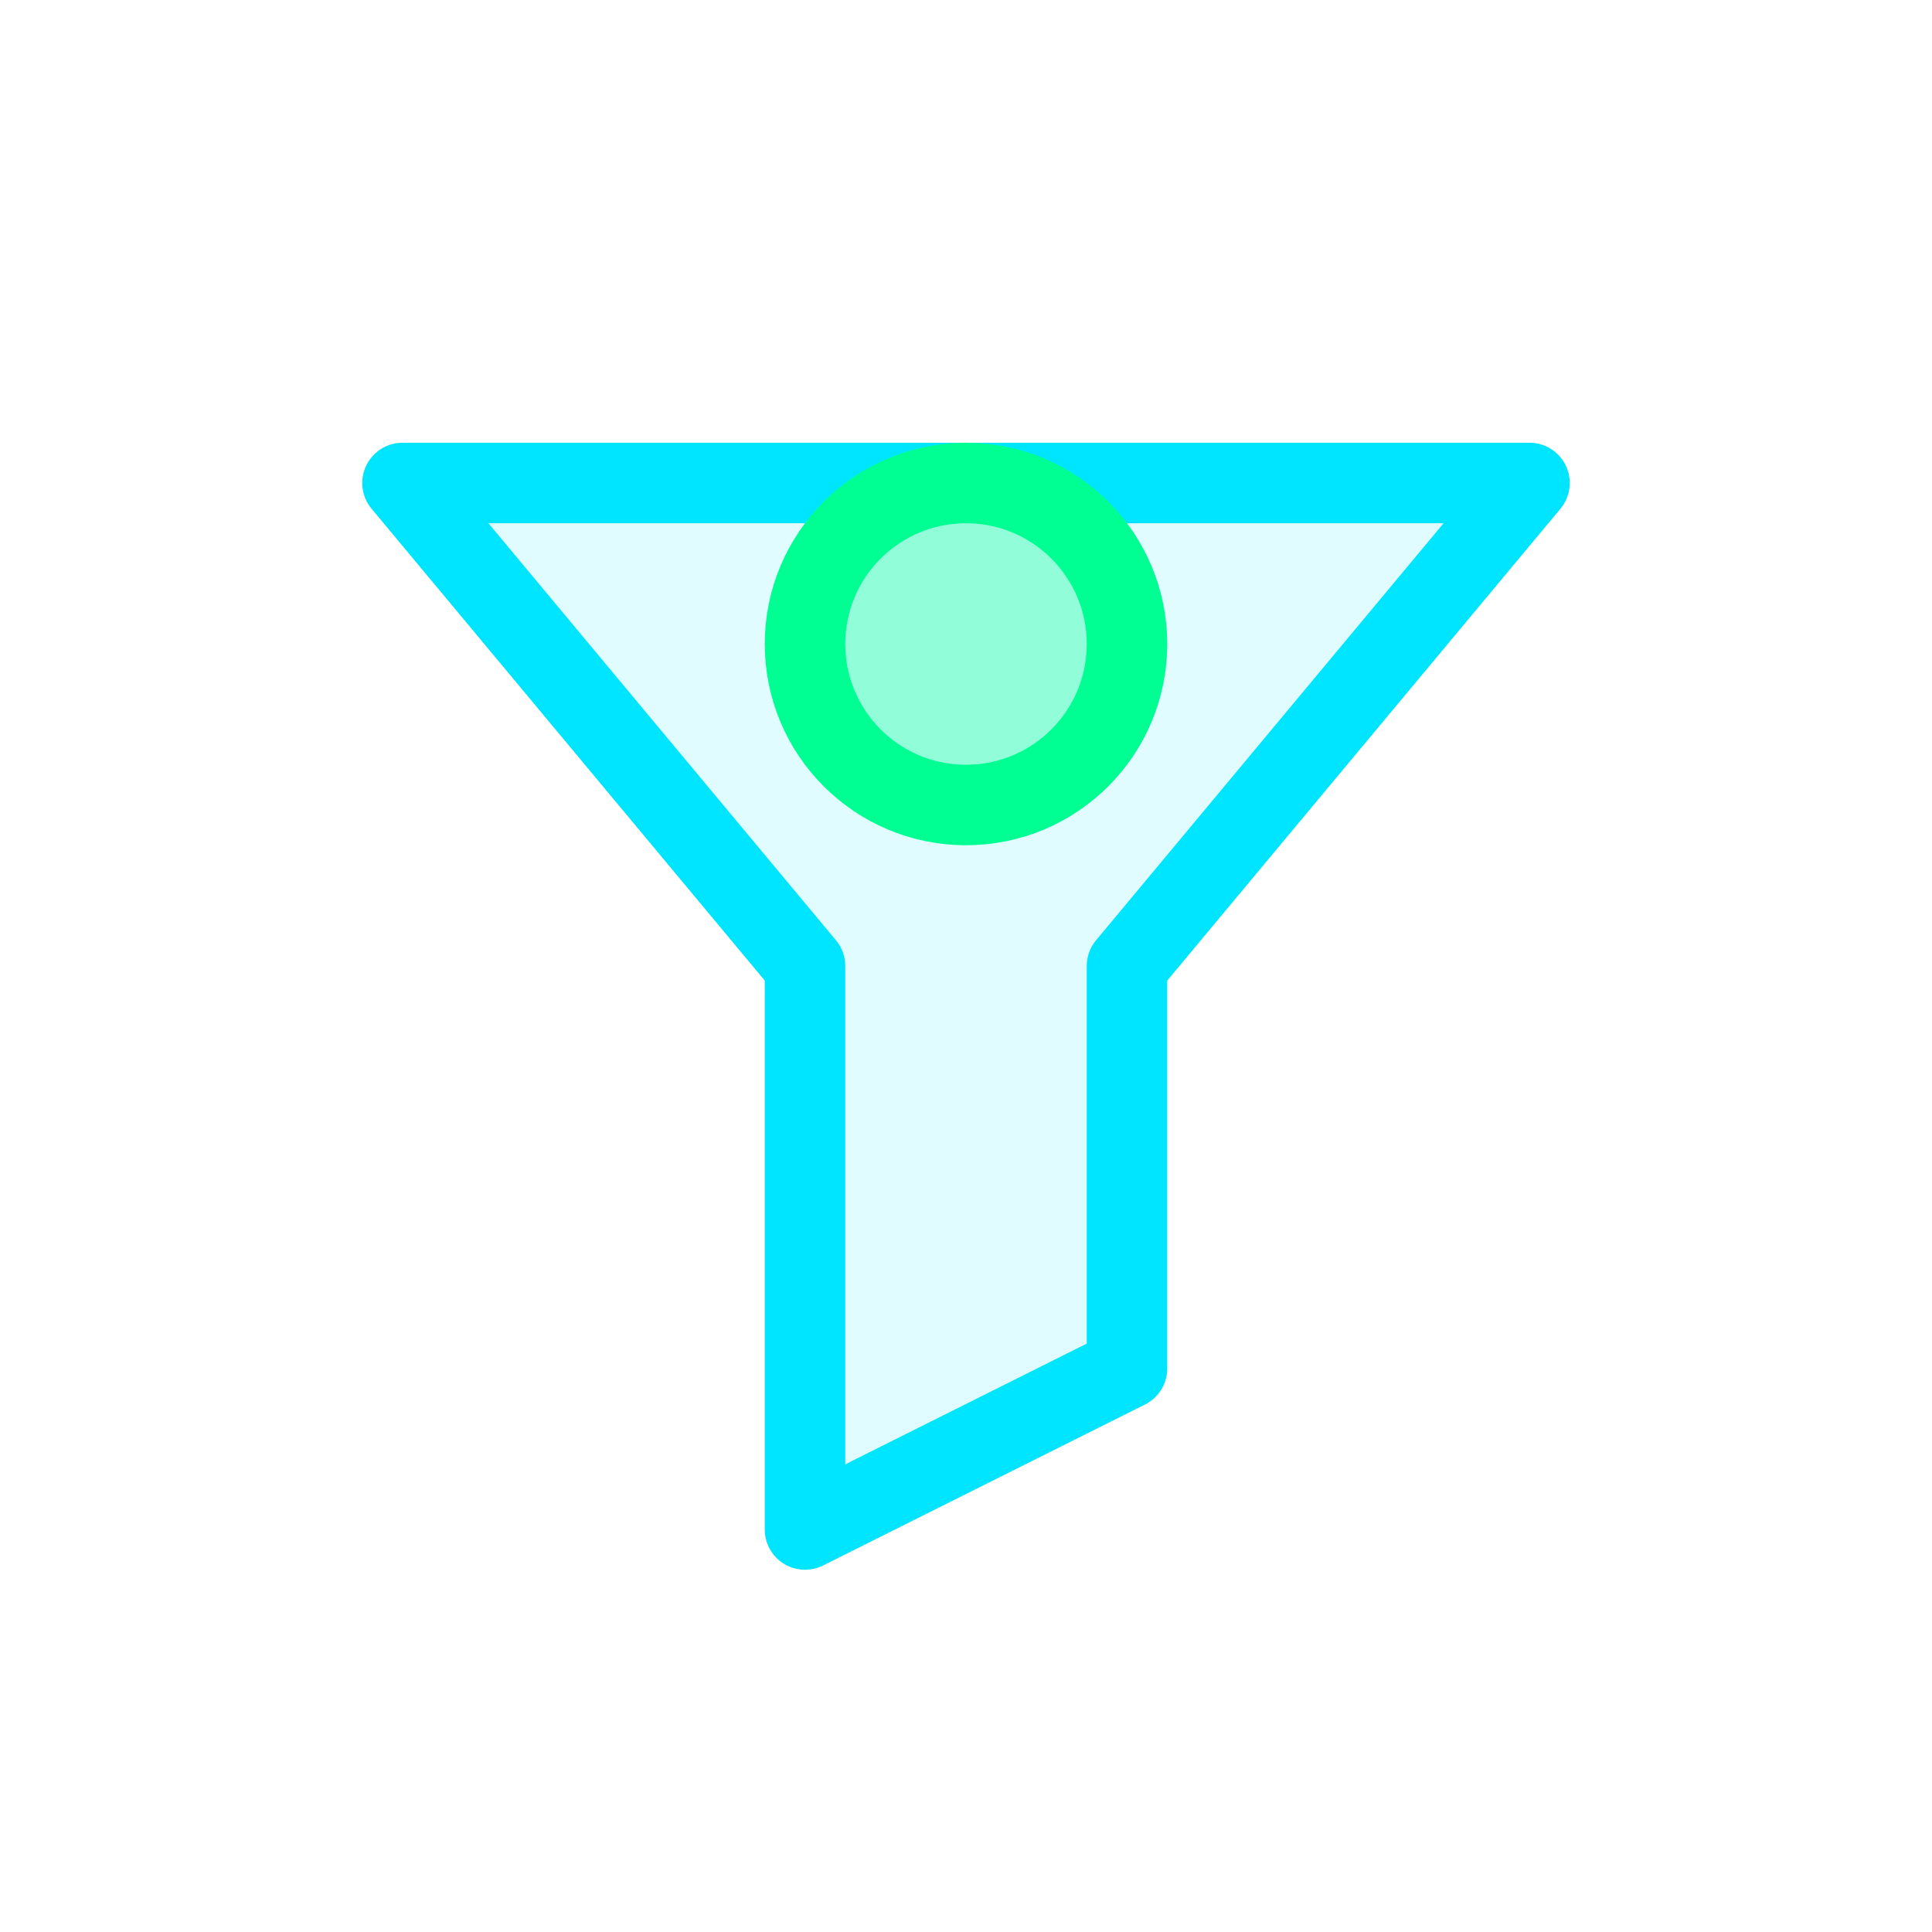 <svg xmlns="http://www.w3.org/2000/svg" width="48" height="48" viewBox="0 0 48 48" fill="none">
  <path d="M10 12h28l-10 12v10l-8 4V24L10 12z" fill="rgba(0, 229, 255, 0.12)" stroke="#00E5FF" stroke-width="2" stroke-linejoin="round" />
  <circle cx="24" cy="16" r="4" fill="#00FF92" fill-opacity="0.35" stroke="#00FF92" stroke-width="2" />
</svg>
